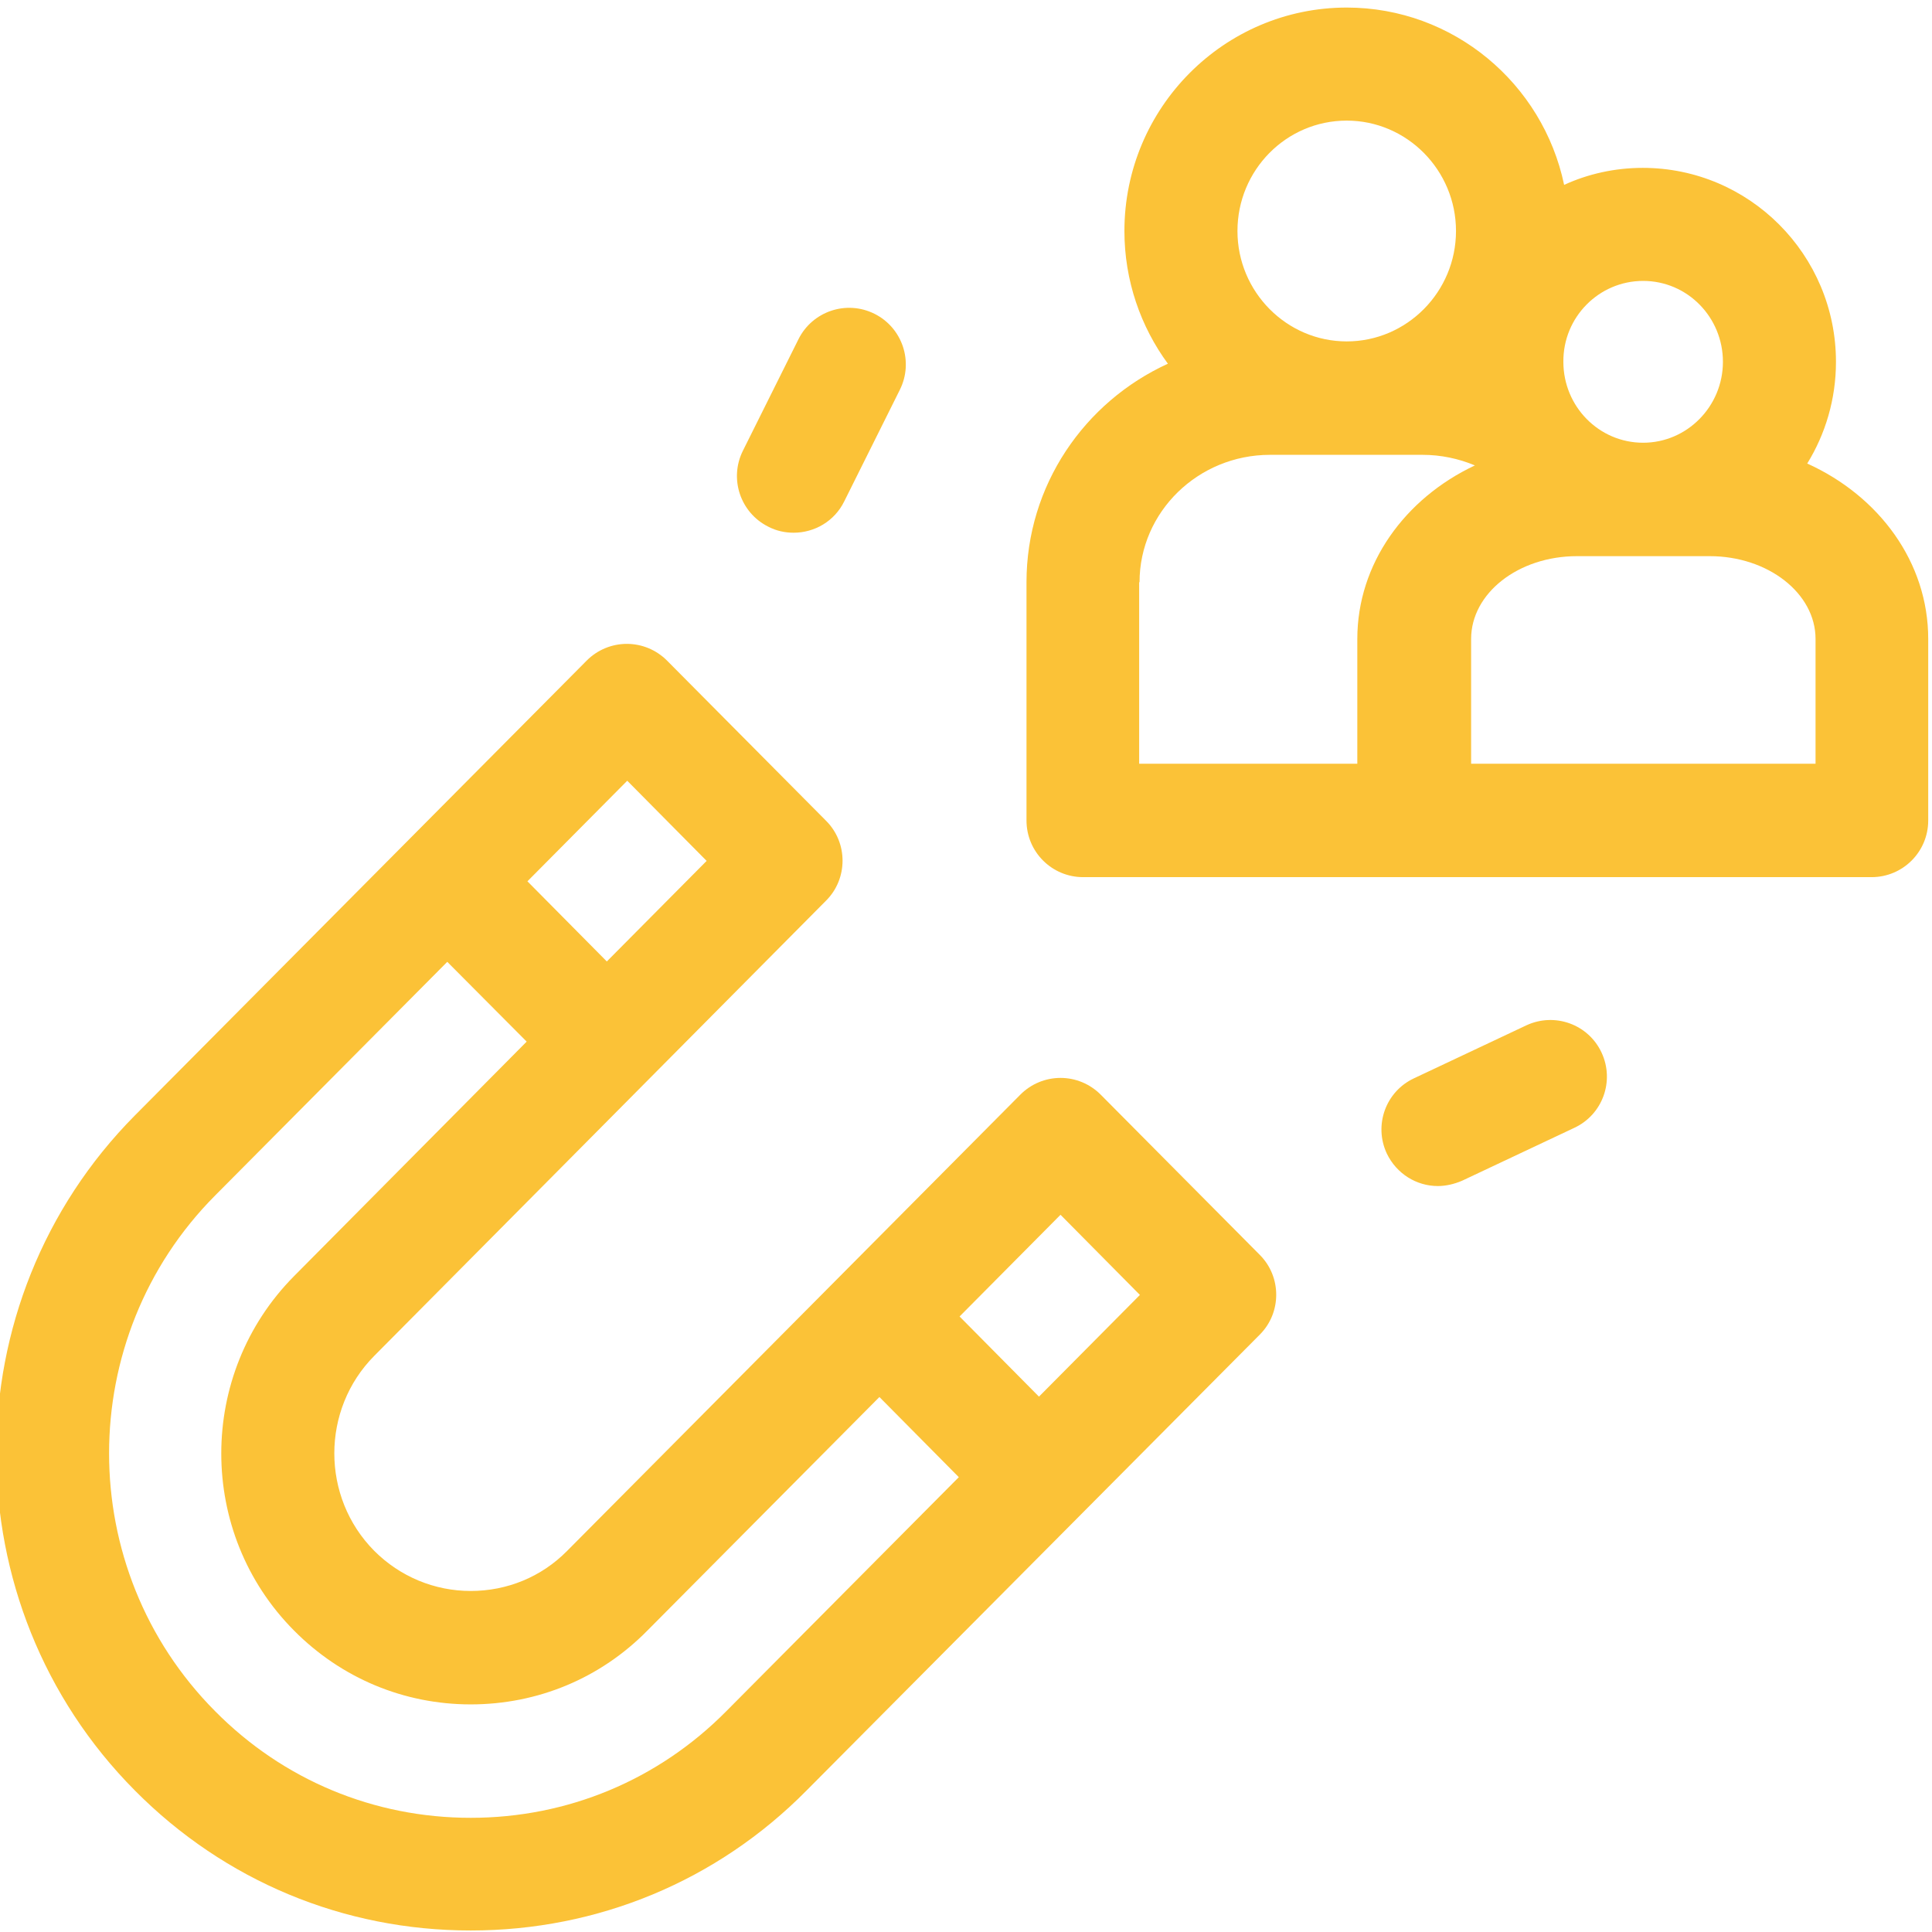 <?xml version="1.0" encoding="UTF-8"?> <!-- Generator: Adobe Illustrator 21.0.0, SVG Export Plug-In . SVG Version: 6.00 Build 0) --> <svg xmlns="http://www.w3.org/2000/svg" xmlns:xlink="http://www.w3.org/1999/xlink" id="Layer_1" x="0px" y="0px" viewBox="0 0 511 511" style="enable-background:new 0 0 511 511;" xml:space="preserve"> <style type="text/css"> .st0{fill:#FBC237;} </style> <path class="st0" d="M478,122.6c4.8-7.8,7.6-17,7.6-26.9c0-28.3-22.9-51.3-51.1-51.3c-7.4,0-14.5,1.6-20.8,4.5 C408.1,22.1,384.4,2,356.2,2c-32.4,0-58.8,26.5-58.8,59.1c0,13.1,4.3,25.3,11.5,35.1c-22.1,10.1-37.4,32.2-37.4,57.8v63 c0,8.3,6.7,15,15,15H495c8.3,0,15-6.7,15-15v-48C510,148.7,497,131.2,478,122.6z M434.6,74.3c11.7,0,21.1,9.6,21.1,21.4 s-9.5,21.4-21.1,21.4c-11.7,0-21.1-9.6-21.1-21.4C413.4,83.9,422.9,74.3,434.6,74.3z M356.2,31.9c15.9,0,28.9,13.1,28.9,29.2 s-13,29.2-28.9,29.2s-28.9-13.1-28.9-29.2C327.3,45,340.2,31.9,356.2,31.9z M301.4,154c0-18.6,15.5-33.7,34.5-33.7h40.4 c4.8,0,9.5,1,13.8,2.8c-18.5,8.7-31.1,26-31.1,45.9v33h-57.7v-48H301.4z M480.1,202h-91v-33c0-12.1,12.5-21.9,28-21.9h35.1 c15.4,0,28,9.8,28,21.9v33H480.1z"></path> <path class="st0" d="M291.1,289.5c-2.8-2.8-6.6-4.4-10.6-4.4s-7.8,1.6-10.6,4.4L150,410.2c-6.8,6.9-15.9,10.6-25.5,10.6 S105.8,417,99,410.2c-14.1-14.2-14.1-37.4,0-51.6l119.5-120.4c5.8-5.8,5.8-15.3,0-21.1l-42.1-42.4c-2.8-2.8-6.6-4.4-10.6-4.4 s-7.8,1.6-10.6,4.4L35.7,295c-48.9,49.3-48.9,129.4,0,178.6c23.7,23.9,55.2,37,88.8,37s65.2-13.1,88.8-37L333.2,353 c5.8-5.8,5.8-15.3,0-21.1L291.1,289.5z M165.9,206.5l21,21.2l-26.4,26.6l-21-21.2L165.9,206.5z M192.1,452.6 c-18,18.2-42,28.2-67.6,28.2s-49.6-10-67.6-28.2c-37.4-37.6-37.4-98.8,0-136.4l61.4-61.8l21,21.1l-61.5,62 c-25.7,25.9-25.7,68,0,93.8c12.5,12.6,29.1,19.5,46.7,19.5c17.7,0,34.3-6.9,46.7-19.5l61.4-61.8l21,21.2L192.1,452.6z M274.8,369.4 l-21-21.2l26.7-26.9l21,21.2L274.8,369.4z"></path> <path class="st0" d="M203.2,139.3c2.1,1.1,4.4,1.6,6.7,1.6c5.5,0,10.8-3,13.4-8.3l14.7-29.5c3.7-7.4,0.7-16.4-6.7-20.1 s-16.4-0.7-20.1,6.7l-14.7,29.5C192.8,126.6,195.8,135.6,203.2,139.3z"></path> <path class="st0" d="M403.7,271.2l-29.7,14c-7.5,3.5-10.7,12.4-7.2,19.9c2.6,5.4,7.9,8.6,13.5,8.6c2.1,0,4.3-0.5,6.4-1.4l29.7-14 c7.5-3.5,10.7-12.4,7.2-19.9S411.2,267.7,403.7,271.2z"></path> </svg> 
